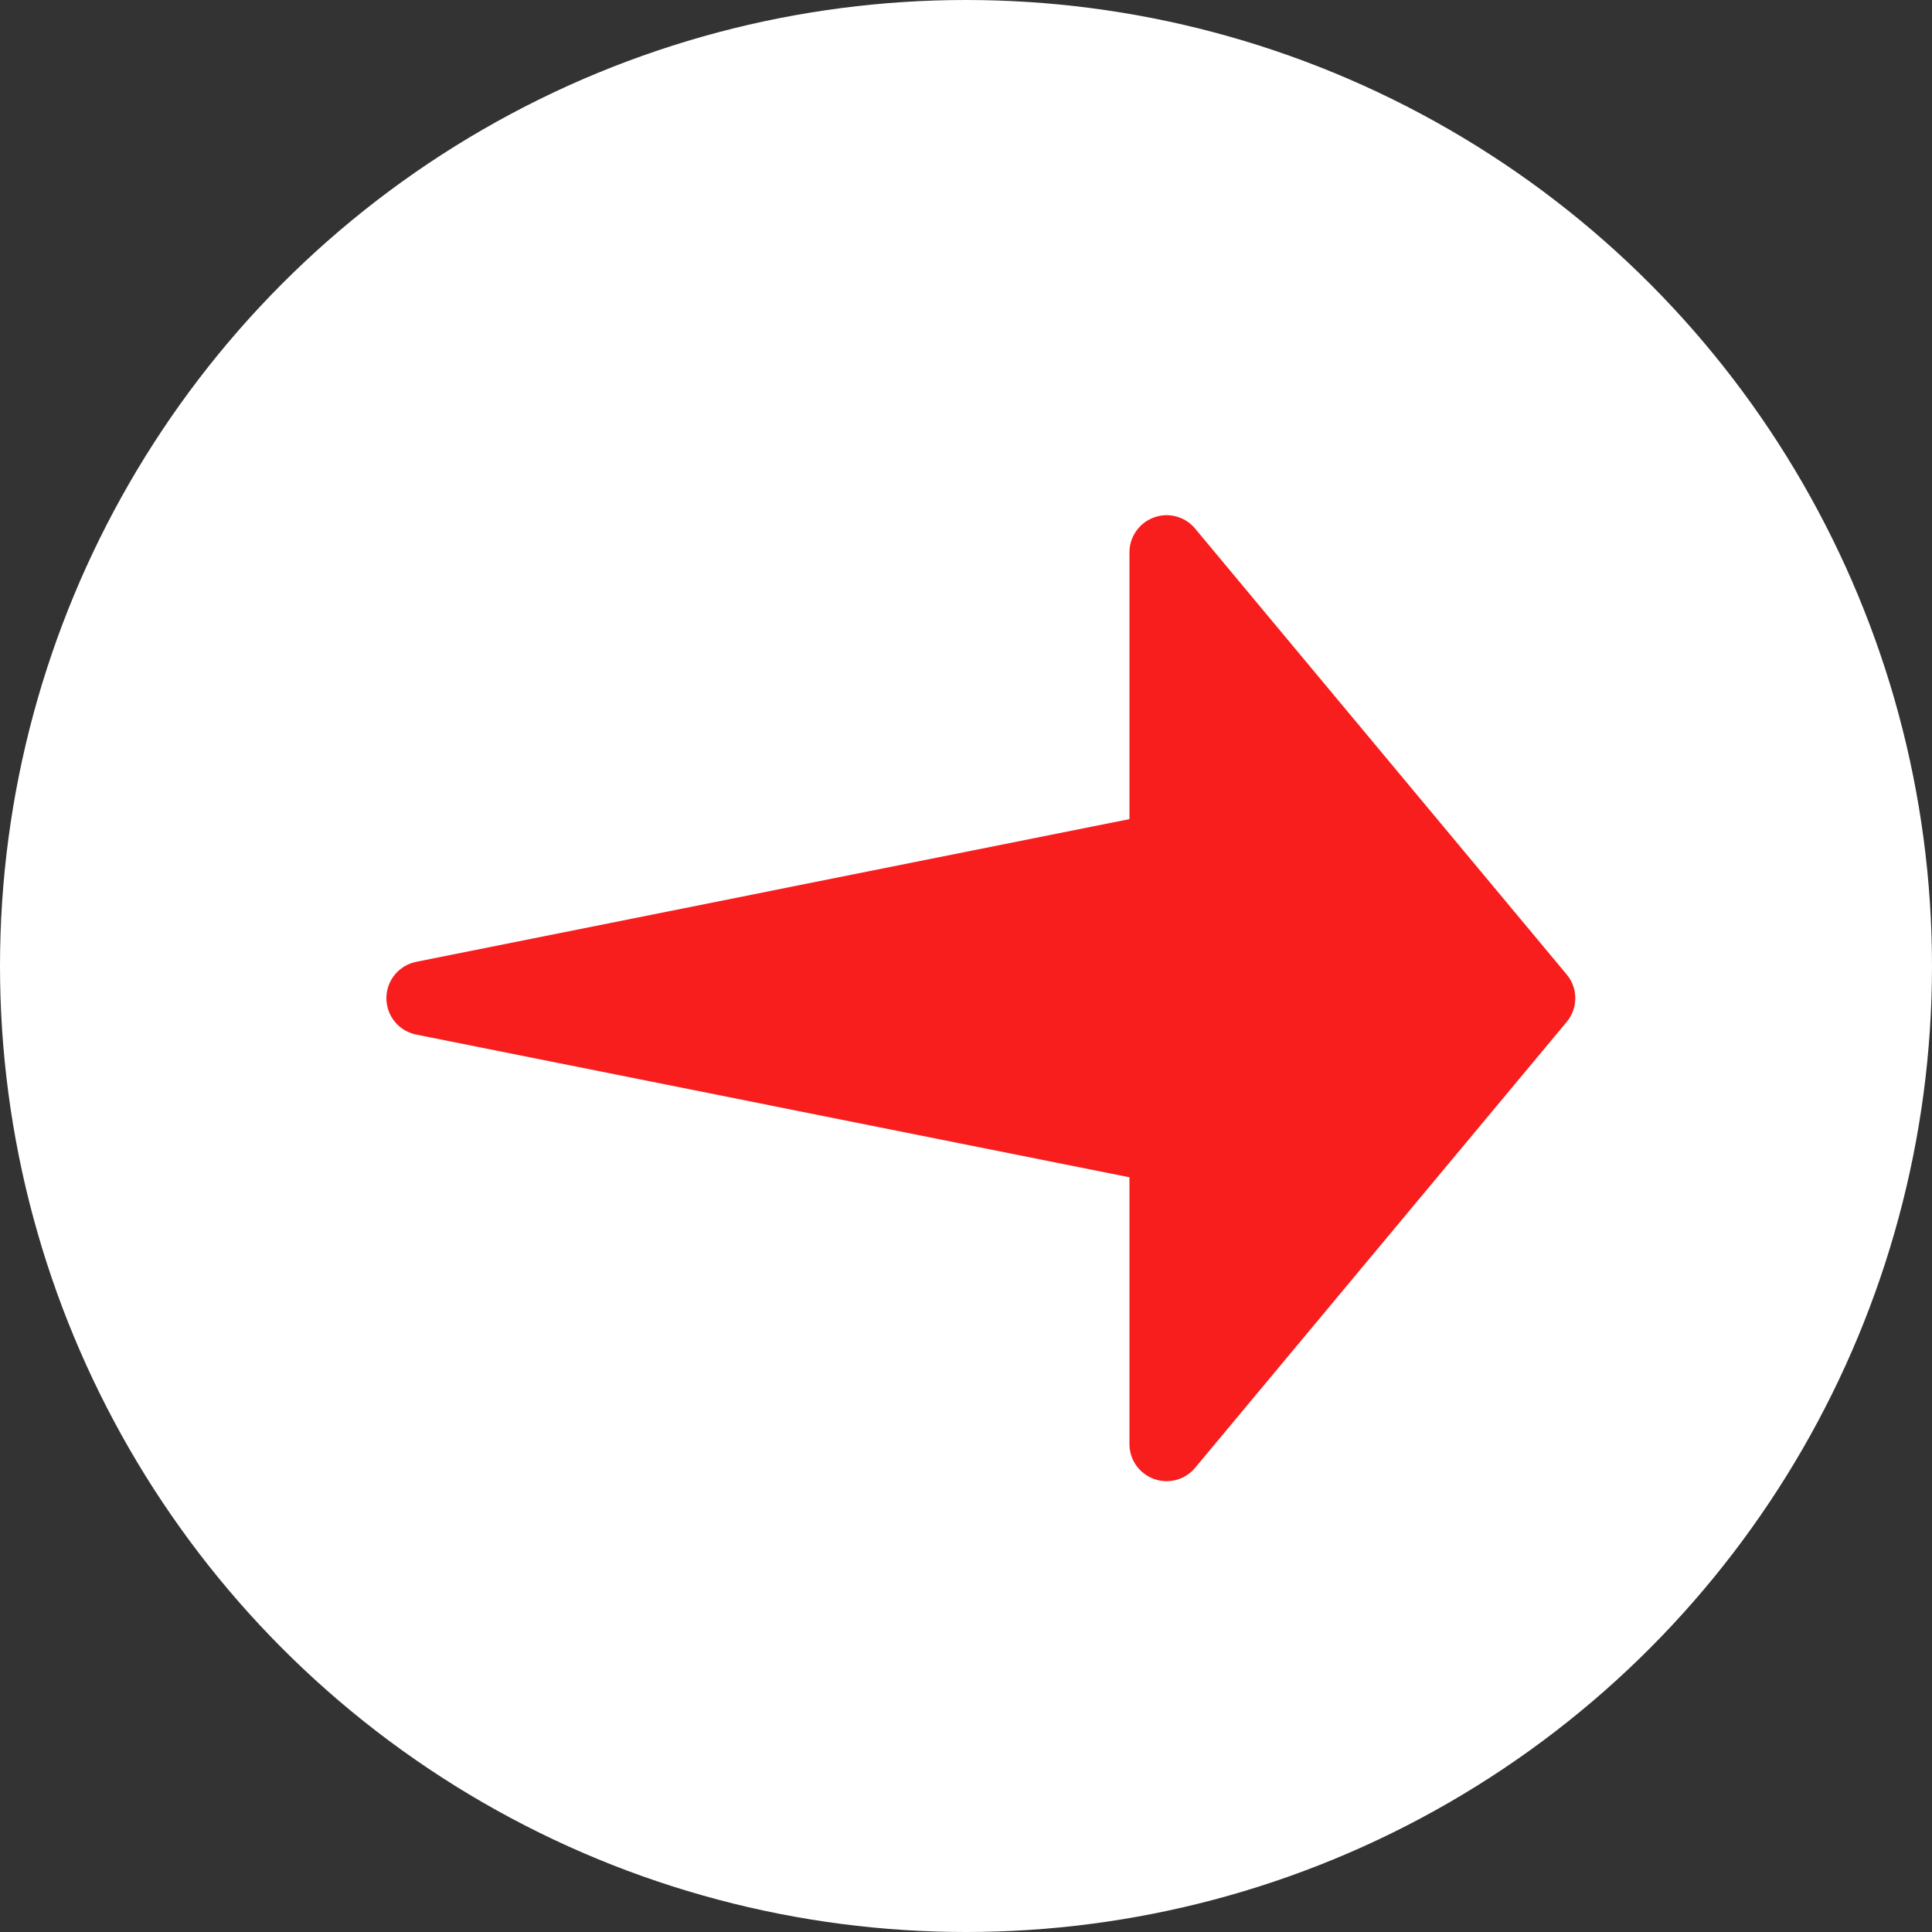 <?xml version="1.0" encoding="UTF-8"?>
<svg width="30px" height="30px" viewBox="0 0 30 30" version="1.1" xmlns="http://www.w3.org/2000/svg" xmlns:xlink="http://www.w3.org/1999/xlink">
    <rect x="0" y="0" width="30" height="30" fill="#333333" stroke="none"/>
    <title>Group 58</title>
    <g id="Page-1" stroke="none" stroke-width="1" fill="none" fill-rule="evenodd">
        <g id="ET-Global-education-03-dark" transform="translate(-657, -9691)">
            <g id="Group-47" transform="translate(103, 9115)">
                <g id="Group-27" transform="translate(484, 0)">
                    <g id="Group-26" transform="translate(62, 62)">
                        <g id="Group-59-Copy" transform="translate(0, 506)">
                            <g id="Group-58" transform="translate(8, 8)">
                                <circle id="Oval" fill="#FFFFFF" cx="15" cy="15" r="15"></circle>
                                <path d="M24.327,15.131 L18.558,8.208 C18.402,8.021 18.147,7.951 17.918,8.035 C17.69,8.118 17.538,8.335 17.538,8.577 L17.538,12.719 L6.464,14.935 C6.193,14.989 6,15.225 6,15.5 C6,15.775 6.193,16.011 6.464,16.065 L17.538,18.281 L17.538,22.423 C17.538,22.667 17.69,22.882 17.918,22.965 C17.984,22.988 18.049,23 18.115,23 C18.283,23 18.446,22.927 18.558,22.792 L24.327,15.869 C24.506,15.656 24.506,15.344 24.327,15.131 Z" id="Fill-1" fill="#F81E1E"></path>
                            </g>
                        </g>
                    </g>
                </g>
            </g>
        </g>
    </g>
</svg>
